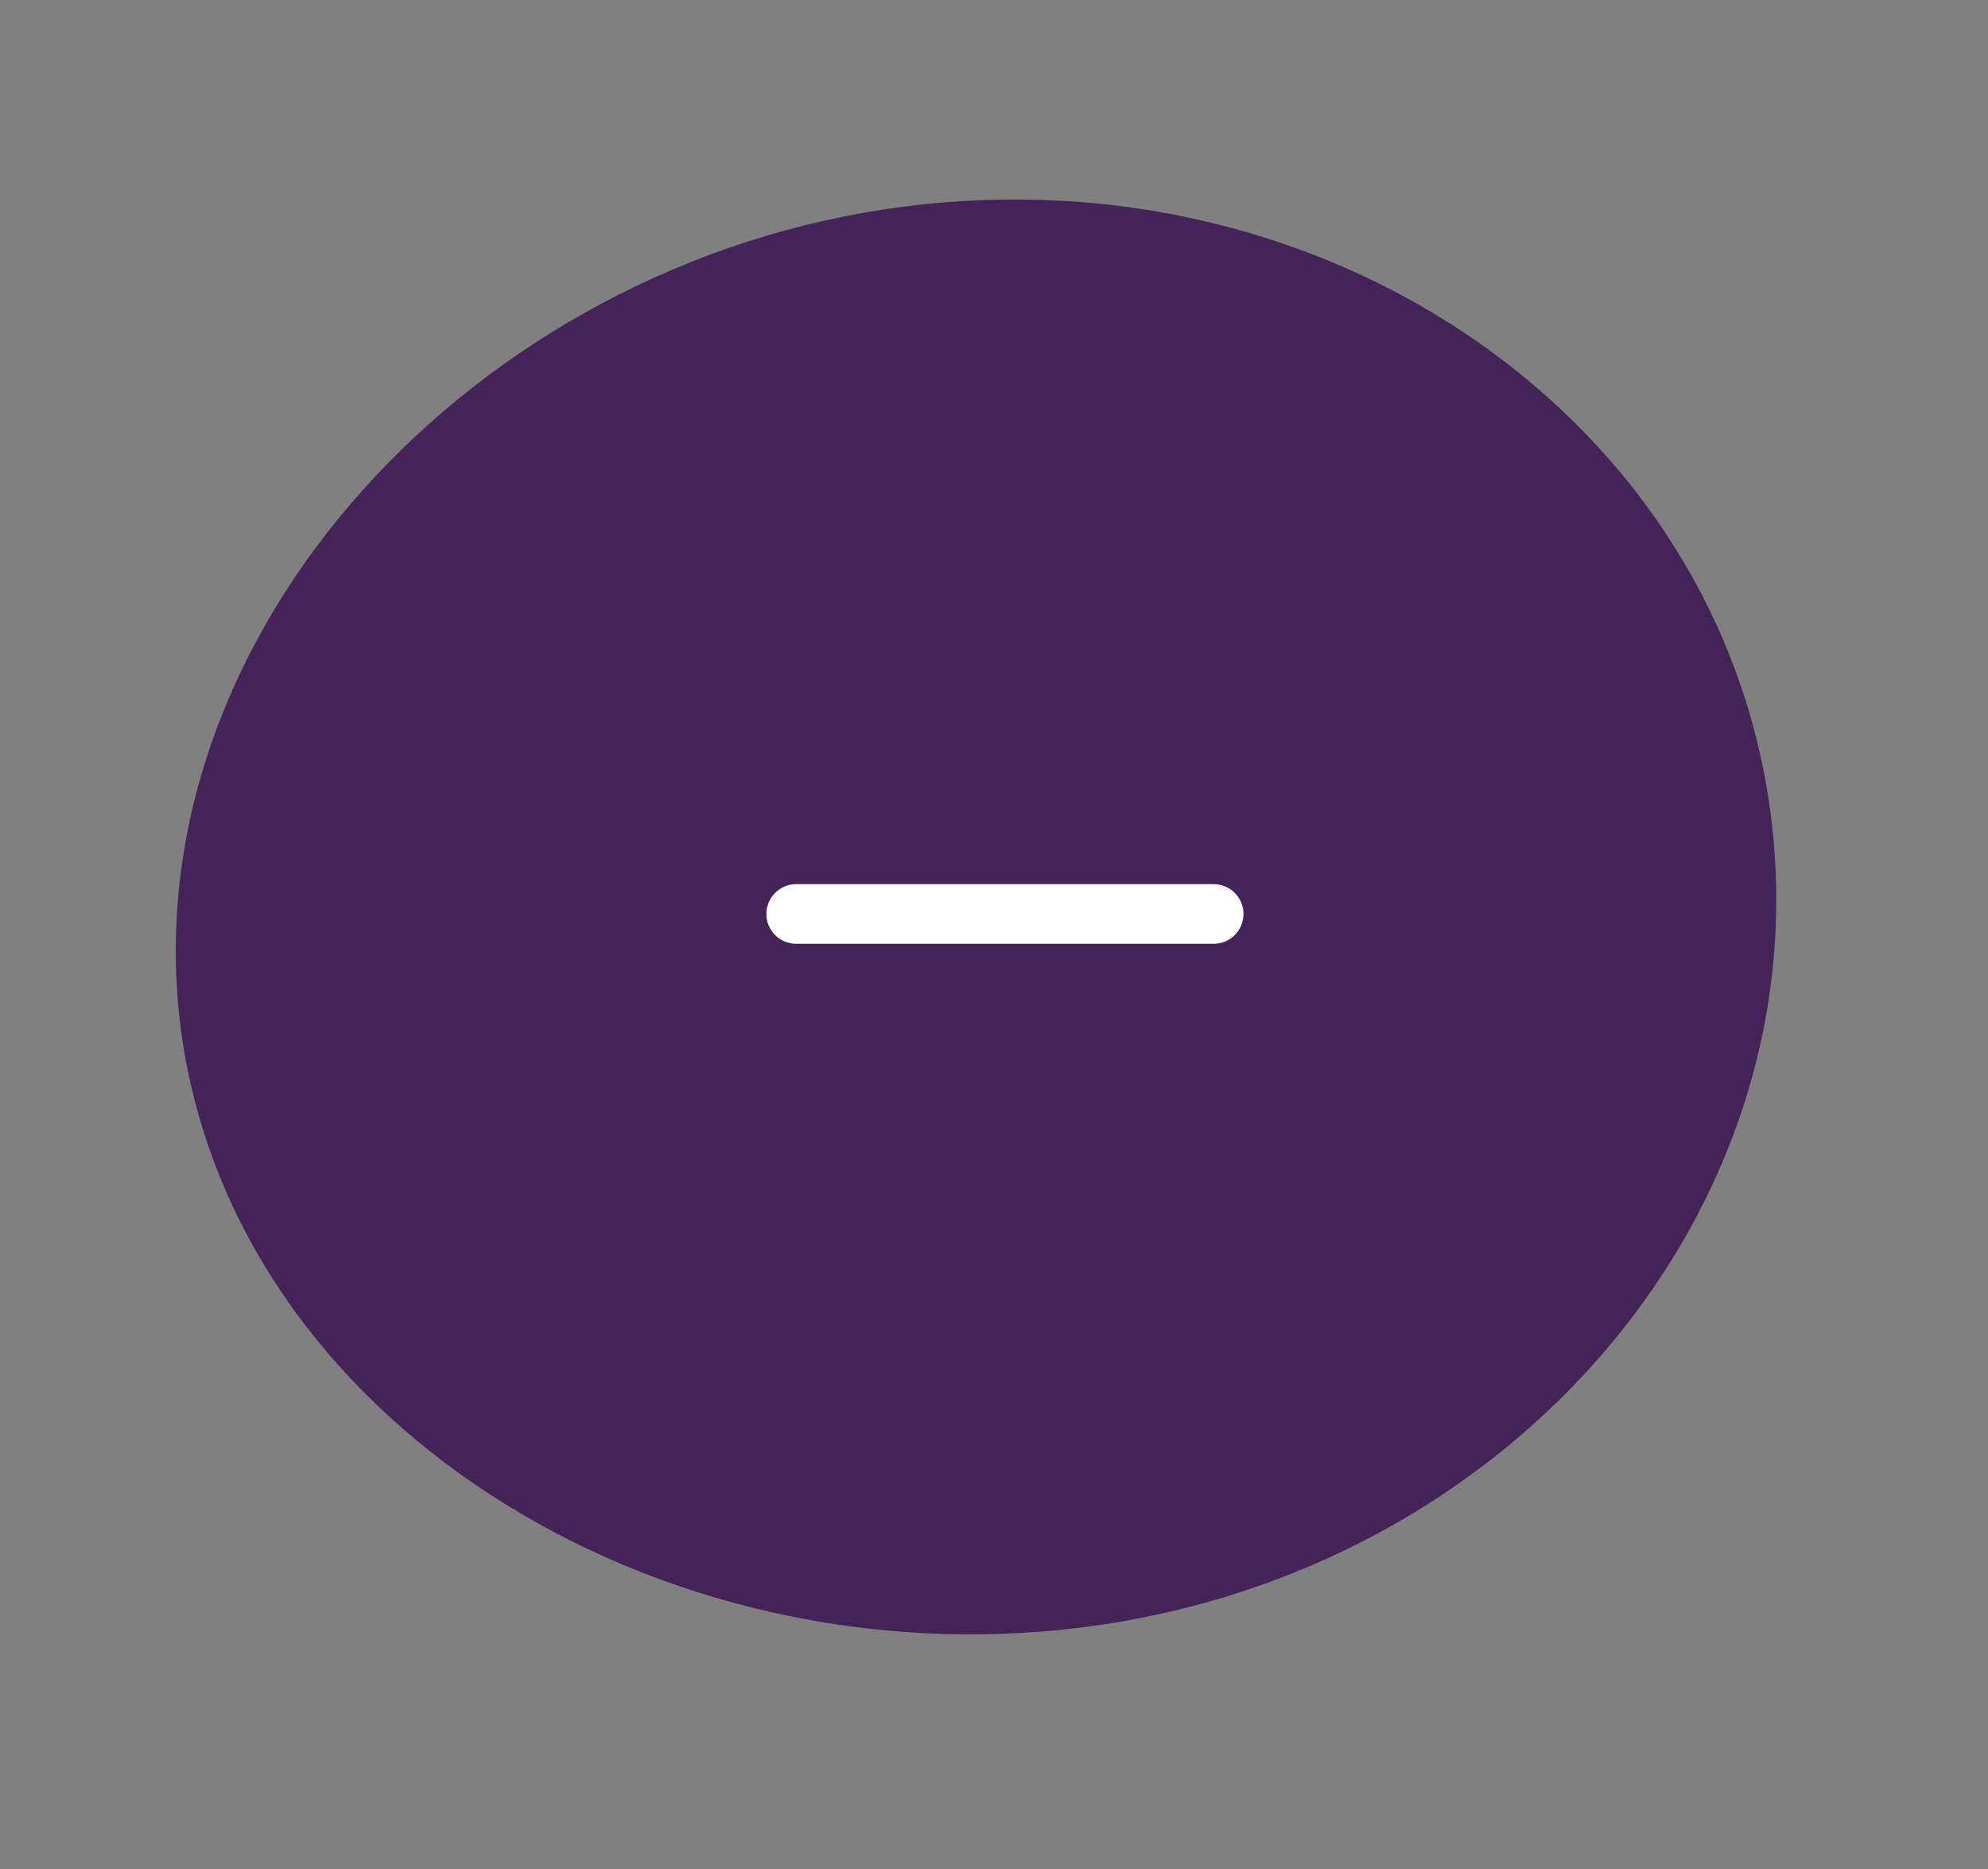 <svg fill="none" height="47" viewBox="0 0 50 47" width="50" xmlns="http://www.w3.org/2000/svg"><rect x="0" y="0" width="50" height="47" fill="#808080" stroke="none"/><path d="m4.541 25.826c1.269 9.878 11.968 16.482 22.75 15.089s18.518-10.526 17.247-20.414c-1.272-9.888-11.048-16.708-21.836-15.301-10.789 1.407-19.411 10.767-18.16 20.626z" fill="#442359"/><path d="m19.275 22.984c0-.414.336-.75.75-.75h5.25 5.25c.414 0 .75.336.75.75s-.336.75-.75.75h-5.25-5.25c-.414 0-.75-.336-.75-.75z" fill="#fff"/></svg>
